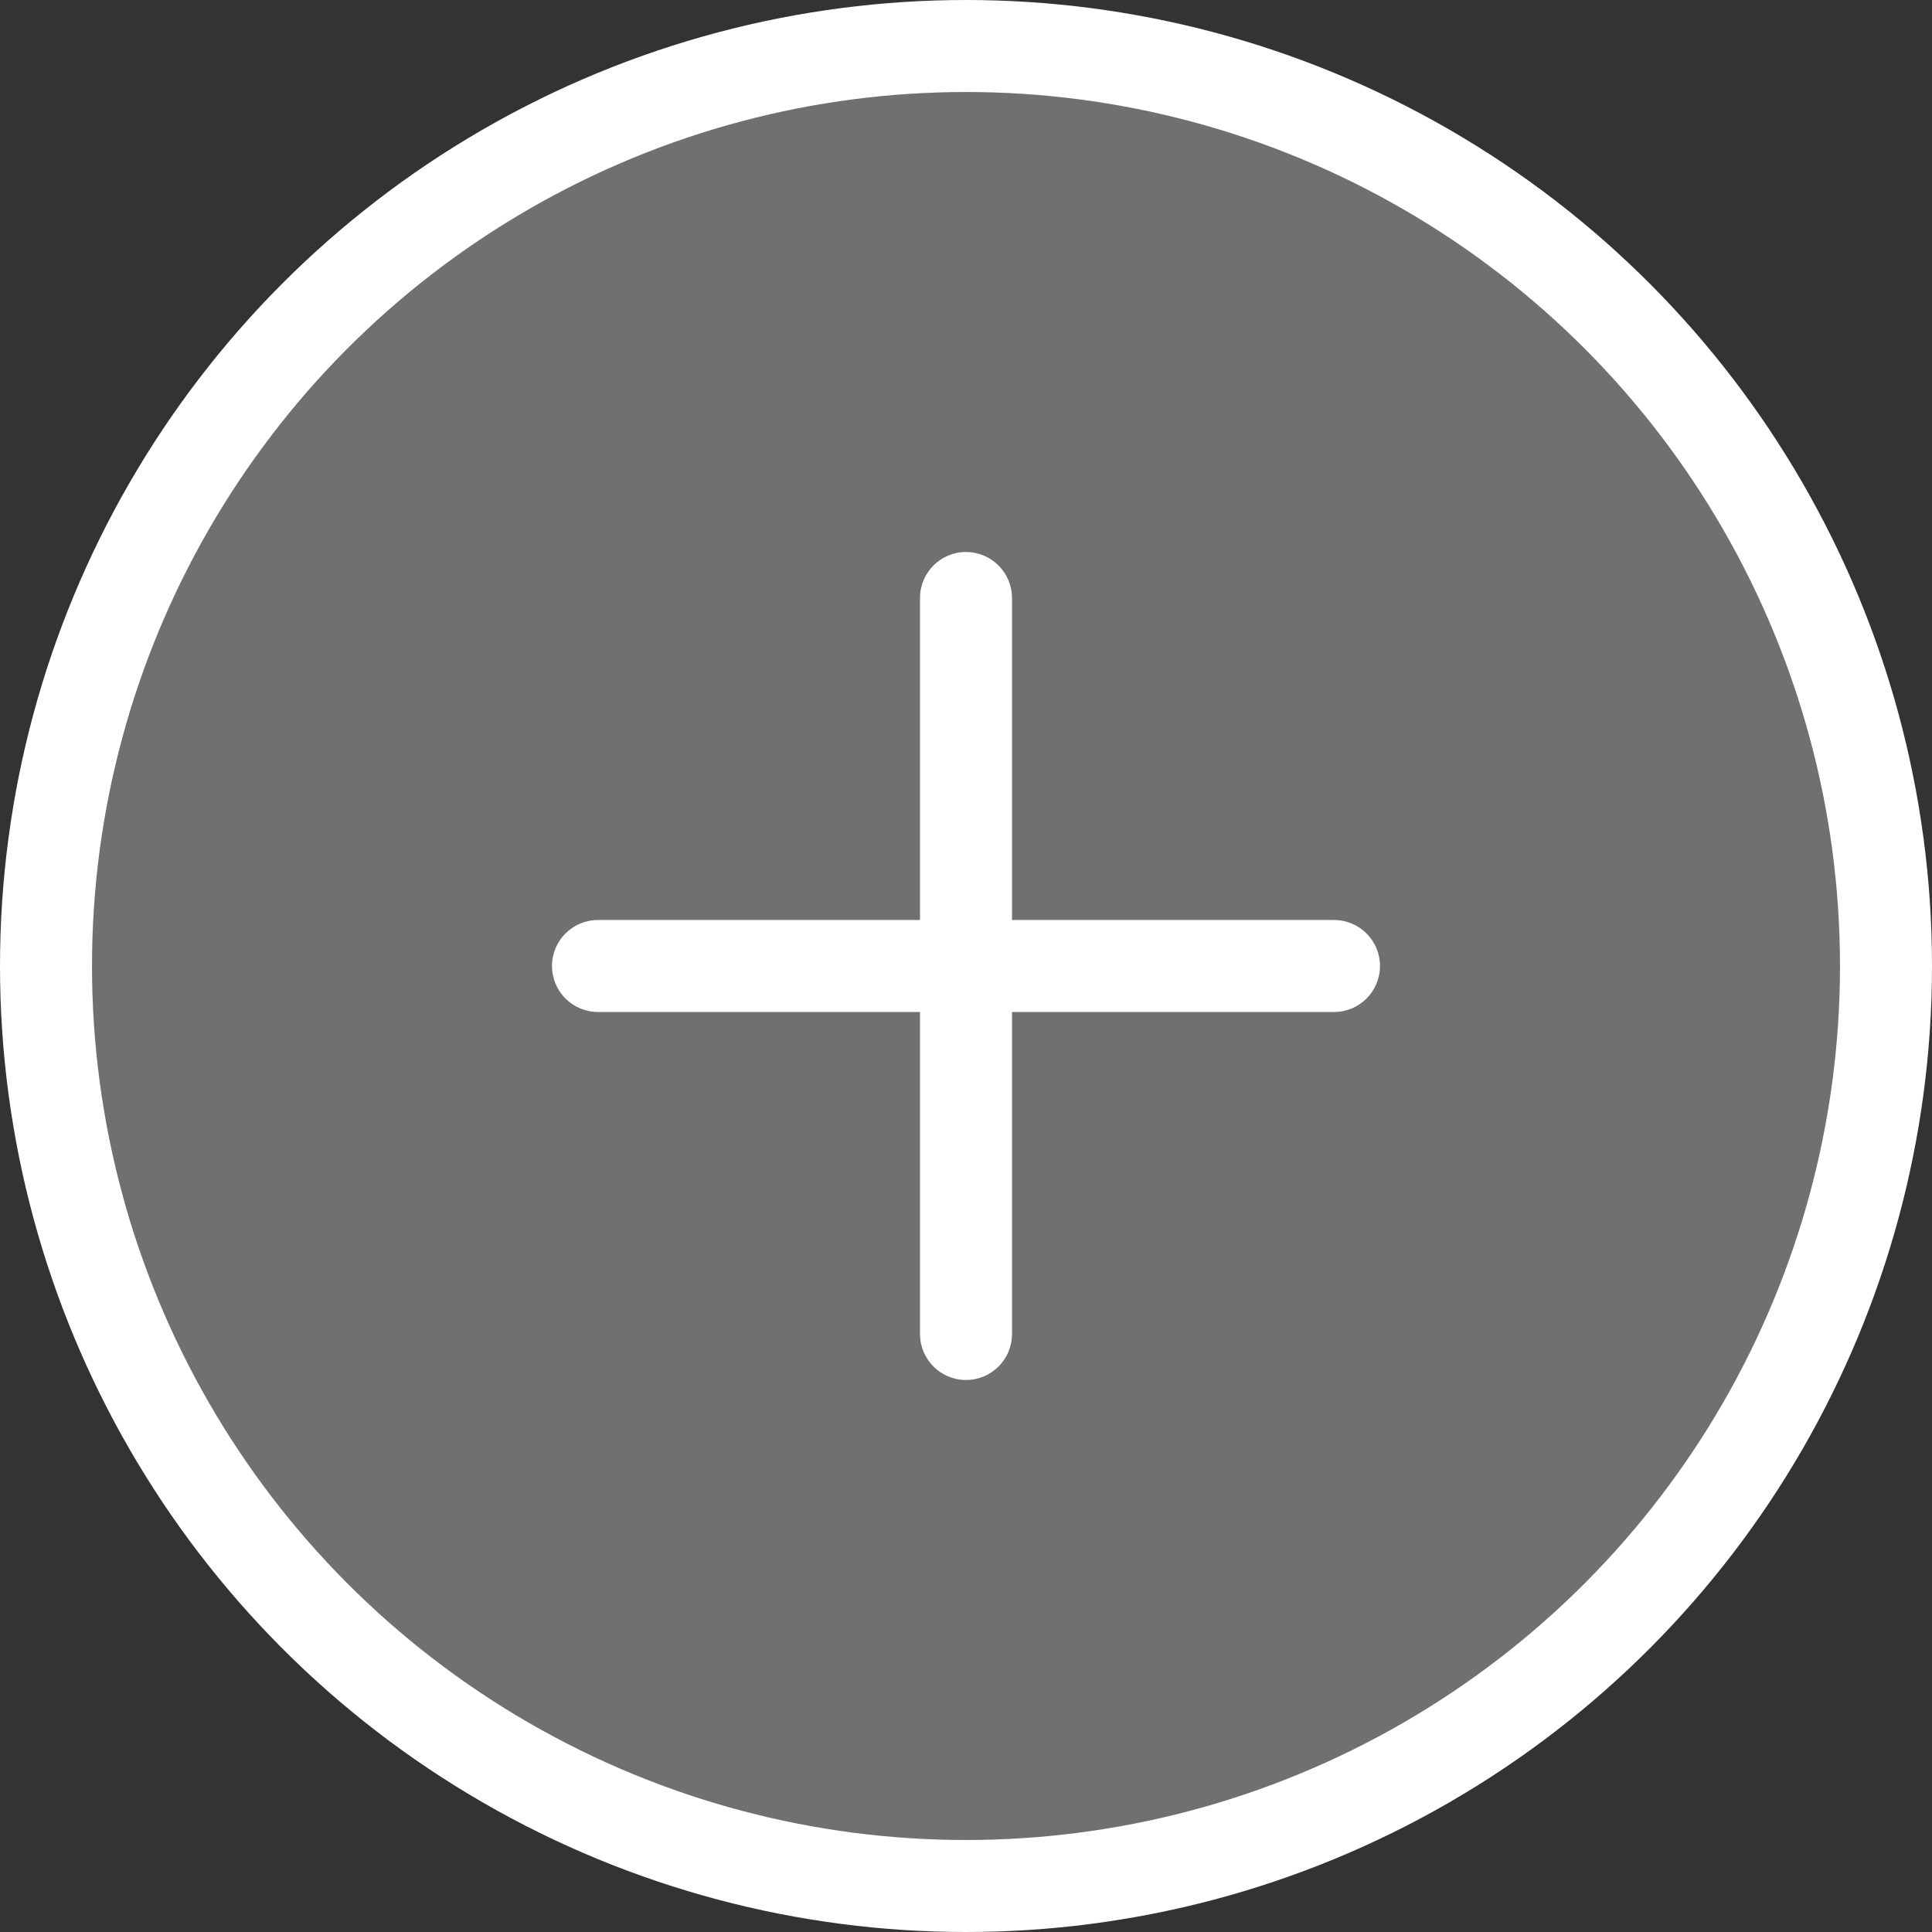 <svg xmlns="http://www.w3.org/2000/svg" width="42" height="42" viewBox="0 0 42 42" fill="none">
    <rect x="0" y="0" width="42" height="42" fill="#333333" stroke="none"/>
    <circle cx="21" cy="21" r="20" stroke="white" stroke-width="2" fill="#fff" fill-opacity="0.3"/>
    <path d="M20 13C20 12.448 20.448 12 21 12C21.552 12 22 12.448 22 13V29C22 29.552 21.552 30 21 30C20.448 30 20 29.552 20 29V13Z" fill="white"/>
    <path d="M13 22C12.448 22 12 21.552 12 21C12 20.448 12.448 20 13 20L29 20C29.552 20 30 20.448 30 21C30 21.552 29.552 22 29 22L13 22Z" fill="white"/>
</svg>
